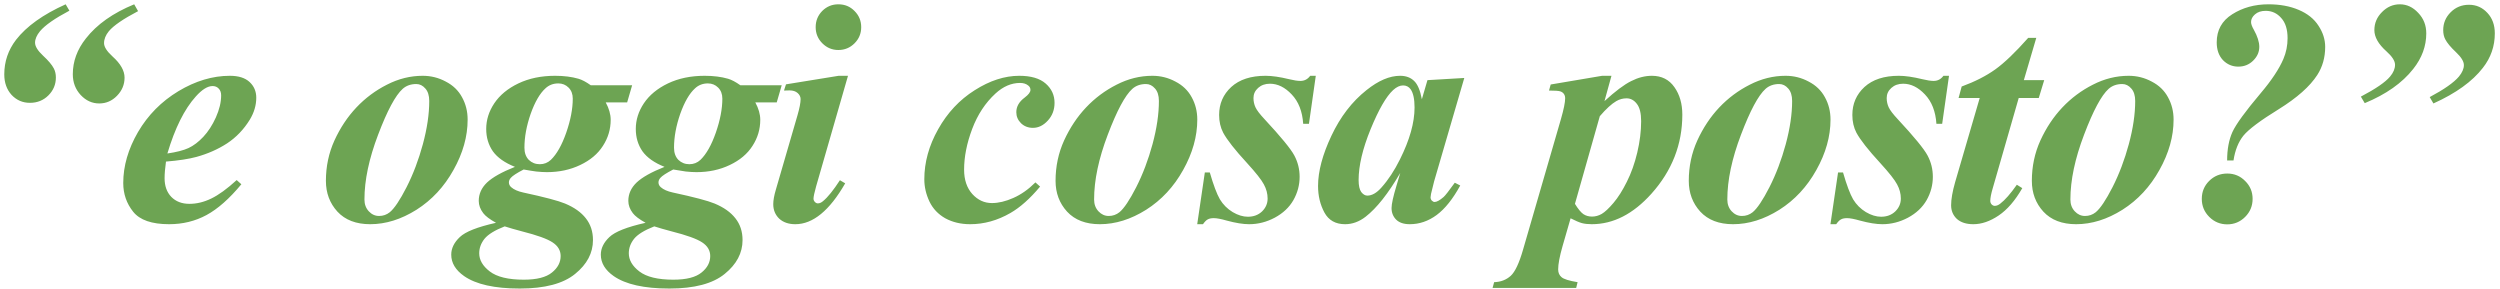 <?xml version="1.0" encoding="UTF-8"?> <svg xmlns="http://www.w3.org/2000/svg" width="398" height="46" viewBox="0 0 398 46" fill="none"><path d="M10.453 0.686L11.047 1.701C8.738 2.921 7.179 4.01 6.371 4.966C5.844 5.609 5.58 6.22 5.58 6.797C5.58 7.374 6 8.059 6.841 8.85C7.699 9.642 8.276 10.326 8.573 10.904C8.788 11.316 8.895 11.794 8.895 12.338C8.895 13.444 8.499 14.392 7.707 15.184C6.916 15.975 5.934 16.371 4.763 16.371C3.609 16.371 2.636 15.95 1.844 15.109C1.069 14.252 0.681 13.163 0.681 11.844C0.681 9.799 1.308 7.96 2.561 6.327C4.227 4.183 6.858 2.303 10.453 0.686ZM21.363 0.686L21.982 1.775C19.623 3.012 18.073 4.076 17.331 4.966C16.82 5.593 16.564 6.228 16.564 6.871C16.564 7.465 17.018 8.174 17.925 8.999C19.195 10.137 19.83 11.258 19.83 12.363C19.83 13.468 19.426 14.433 18.617 15.258C17.826 16.066 16.886 16.47 15.797 16.47C14.676 16.47 13.694 16.025 12.853 15.134C12.012 14.227 11.591 13.122 11.591 11.819C11.591 9.774 12.284 7.877 13.669 6.129C15.418 3.886 17.982 2.072 21.363 0.686ZM26.424 25.723C26.276 26.795 26.202 27.677 26.202 28.37C26.202 29.607 26.556 30.596 27.265 31.338C27.991 32.081 28.956 32.452 30.16 32.452C31.314 32.452 32.469 32.171 33.623 31.611C34.794 31.05 36.147 30.069 37.681 28.667L38.423 29.335C36.526 31.627 34.679 33.26 32.881 34.233C31.084 35.206 29.096 35.693 26.919 35.693C24.165 35.693 22.26 35.033 21.204 33.714C20.149 32.394 19.621 30.869 19.621 29.137C19.621 26.432 20.404 23.727 21.971 21.022C23.554 18.317 25.698 16.148 28.403 14.516C31.125 12.883 33.854 12.066 36.592 12.066C37.978 12.066 39.025 12.396 39.734 13.056C40.443 13.716 40.798 14.549 40.798 15.555C40.798 16.759 40.452 17.93 39.759 19.068C38.802 20.618 37.598 21.872 36.147 22.828C34.696 23.768 33.071 24.486 31.273 24.98C30.069 25.31 28.453 25.558 26.424 25.723ZM26.647 24.436C28.098 24.222 29.22 23.933 30.012 23.57C30.82 23.191 31.603 22.597 32.362 21.789C33.137 20.964 33.805 19.934 34.366 18.697C34.926 17.443 35.207 16.272 35.207 15.184C35.207 14.722 35.075 14.359 34.811 14.095C34.564 13.831 34.242 13.699 33.846 13.699C33.054 13.699 32.164 14.252 31.174 15.357C29.36 17.369 27.851 20.395 26.647 24.436ZM67.297 12.066C68.6 12.066 69.82 12.371 70.958 12.982C72.113 13.575 72.979 14.408 73.556 15.48C74.15 16.552 74.447 17.74 74.447 19.043C74.447 21.715 73.696 24.387 72.195 27.059C70.711 29.73 68.748 31.842 66.307 33.392C63.866 34.926 61.409 35.693 58.935 35.693C56.692 35.693 54.952 35.025 53.715 33.689C52.495 32.353 51.884 30.72 51.884 28.79C51.884 26.498 52.338 24.354 53.245 22.358C54.169 20.346 55.331 18.598 56.733 17.113C58.152 15.612 59.776 14.4 61.607 13.477C63.438 12.537 65.334 12.066 67.297 12.066ZM66.283 13.378C65.409 13.378 64.683 13.633 64.106 14.145C62.951 15.184 61.648 17.616 60.197 21.443C58.745 25.253 58.02 28.691 58.02 31.759C58.02 32.518 58.251 33.145 58.712 33.639C59.174 34.134 59.718 34.382 60.345 34.382C60.988 34.382 61.557 34.184 62.052 33.788C62.778 33.194 63.669 31.866 64.724 29.805C65.78 27.727 66.645 25.442 67.322 22.952C67.998 20.445 68.336 18.152 68.336 16.074C68.336 15.217 68.13 14.557 67.718 14.095C67.305 13.617 66.827 13.378 66.283 13.378ZM94.054 13.575H100.635L99.843 16.297H96.429C96.957 17.27 97.221 18.194 97.221 19.068C97.221 20.569 96.809 21.954 95.984 23.224C95.176 24.494 93.972 25.508 92.372 26.267C90.789 27.026 89.024 27.405 87.078 27.405C86.567 27.405 85.998 27.372 85.371 27.306C84.76 27.224 84.093 27.116 83.367 26.984C82.278 27.545 81.594 27.991 81.314 28.32C81.115 28.551 81.017 28.79 81.017 29.038C81.017 29.335 81.14 29.59 81.388 29.805C81.817 30.184 82.451 30.464 83.293 30.646C86.657 31.372 88.876 31.957 89.948 32.402C91.415 33.013 92.52 33.796 93.263 34.753C94.021 35.709 94.401 36.864 94.401 38.216C94.401 40.278 93.452 42.075 91.556 43.609C89.659 45.16 86.723 45.935 82.748 45.935C78.74 45.935 75.788 45.275 73.892 43.956C72.523 42.999 71.838 41.861 71.838 40.542C71.838 39.536 72.292 38.604 73.199 37.746C74.09 36.889 76.011 36.13 78.963 35.47C77.957 34.909 77.281 34.398 76.934 33.936C76.456 33.309 76.217 32.658 76.217 31.982C76.217 30.877 76.654 29.904 77.528 29.062C78.419 28.221 79.903 27.389 81.981 26.564C80.365 25.921 79.194 25.096 78.468 24.09C77.759 23.067 77.405 21.88 77.405 20.527C77.405 19.092 77.833 17.732 78.691 16.445C79.565 15.142 80.843 14.087 82.526 13.279C84.225 12.47 86.171 12.066 88.364 12.066C89.766 12.066 91.011 12.223 92.1 12.537C92.661 12.701 93.312 13.048 94.054 13.575ZM88.884 13.279C88.076 13.279 87.391 13.543 86.83 14.07C85.94 14.879 85.156 16.231 84.48 18.128C83.82 20.024 83.49 21.822 83.49 23.521C83.49 24.329 83.721 24.972 84.183 25.451C84.662 25.912 85.247 26.143 85.94 26.143C86.616 26.143 87.201 25.912 87.696 25.451C88.636 24.543 89.453 23.1 90.145 21.121C90.838 19.125 91.184 17.319 91.184 15.703C91.184 14.977 90.962 14.392 90.517 13.947C90.071 13.501 89.527 13.279 88.884 13.279ZM80.349 36.039C78.782 36.649 77.71 37.309 77.132 38.018C76.572 38.727 76.291 39.494 76.291 40.319C76.291 41.391 76.852 42.356 77.974 43.214C79.112 44.088 80.918 44.525 83.392 44.525C85.453 44.525 86.946 44.145 87.869 43.387C88.793 42.645 89.255 41.77 89.255 40.764C89.255 39.874 88.826 39.148 87.968 38.587C87.127 38.026 85.503 37.441 83.095 36.831C81.973 36.534 81.058 36.27 80.349 36.039ZM117.868 13.575H124.448L123.657 16.297H120.243C120.77 17.27 121.034 18.194 121.034 19.068C121.034 20.569 120.622 21.954 119.797 23.224C118.989 24.494 117.785 25.508 116.185 26.267C114.602 27.026 112.837 27.405 110.891 27.405C110.38 27.405 109.811 27.372 109.184 27.306C108.574 27.224 107.906 27.116 107.18 26.984C106.092 27.545 105.407 27.991 105.127 28.32C104.929 28.551 104.83 28.79 104.83 29.038C104.83 29.335 104.954 29.59 105.201 29.805C105.63 30.184 106.265 30.464 107.106 30.646C110.471 31.372 112.689 31.957 113.761 32.402C115.229 33.013 116.334 33.796 117.076 34.753C117.835 35.709 118.214 36.864 118.214 38.216C118.214 40.278 117.266 42.075 115.369 43.609C113.472 45.16 110.537 45.935 106.562 45.935C102.554 45.935 99.602 45.275 97.705 43.956C96.336 42.999 95.651 41.861 95.651 40.542C95.651 39.536 96.105 38.604 97.012 37.746C97.903 36.889 99.824 36.13 102.777 35.47C101.77 34.909 101.094 34.398 100.748 33.936C100.27 33.309 100.03 32.658 100.03 31.982C100.03 30.877 100.467 29.904 101.342 29.062C102.232 28.221 103.717 27.389 105.795 26.564C104.178 25.921 103.007 25.096 102.282 24.09C101.573 23.067 101.218 21.88 101.218 20.527C101.218 19.092 101.647 17.732 102.504 16.445C103.379 15.142 104.657 14.087 106.339 13.279C108.038 12.47 109.984 12.066 112.178 12.066C113.579 12.066 114.825 12.223 115.913 12.537C116.474 12.701 117.125 13.048 117.868 13.575ZM112.697 13.279C111.889 13.279 111.204 13.543 110.644 14.07C109.753 14.879 108.97 16.231 108.293 18.128C107.634 20.024 107.304 21.822 107.304 23.521C107.304 24.329 107.535 24.972 107.997 25.451C108.475 25.912 109.06 26.143 109.753 26.143C110.429 26.143 111.015 25.912 111.51 25.451C112.45 24.543 113.266 23.1 113.959 21.121C114.652 19.125 114.998 17.319 114.998 15.703C114.998 14.977 114.775 14.392 114.33 13.947C113.885 13.501 113.34 13.279 112.697 13.279ZM104.162 36.039C102.595 36.649 101.523 37.309 100.946 38.018C100.385 38.727 100.105 39.494 100.105 40.319C100.105 41.391 100.665 42.356 101.787 43.214C102.925 44.088 104.731 44.525 107.205 44.525C109.267 44.525 110.759 44.145 111.683 43.387C112.606 42.645 113.068 41.77 113.068 40.764C113.068 39.874 112.639 39.148 111.782 38.587C110.941 38.026 109.316 37.441 106.908 36.831C105.787 36.534 104.871 36.27 104.162 36.039ZM133.467 0.686C134.49 0.686 135.348 1.041 136.04 1.75C136.75 2.459 137.104 3.317 137.104 4.323C137.104 5.329 136.75 6.187 136.04 6.896C135.331 7.605 134.474 7.96 133.467 7.96C132.478 7.96 131.628 7.605 130.919 6.896C130.21 6.187 129.855 5.329 129.855 4.323C129.855 3.317 130.202 2.459 130.895 1.75C131.604 1.041 132.461 0.686 133.467 0.686ZM135.001 12.066L129.93 29.656C129.649 30.662 129.509 31.322 129.509 31.635C129.509 31.817 129.583 31.99 129.732 32.155C129.88 32.303 130.037 32.378 130.202 32.378C130.482 32.378 130.763 32.254 131.043 32.007C131.785 31.396 132.676 30.291 133.715 28.691L134.556 29.186C132.066 33.524 129.418 35.693 126.615 35.693C125.543 35.693 124.685 35.396 124.042 34.802C123.415 34.192 123.102 33.425 123.102 32.501C123.102 31.891 123.242 31.116 123.522 30.176L126.961 18.35C127.291 17.212 127.456 16.355 127.456 15.777C127.456 15.415 127.299 15.093 126.986 14.812C126.672 14.532 126.243 14.392 125.699 14.392C125.452 14.392 125.155 14.4 124.809 14.417L125.13 13.427L133.517 12.066H135.001ZM164.84 29.038L165.582 29.706C163.983 31.619 162.407 33.021 160.857 33.911C158.796 35.099 156.66 35.693 154.45 35.693C152.965 35.693 151.646 35.379 150.491 34.753C149.353 34.109 148.512 33.219 147.968 32.081C147.424 30.926 147.151 29.747 147.151 28.543C147.151 25.838 147.885 23.183 149.353 20.577C150.821 17.954 152.759 15.884 155.167 14.367C157.575 12.833 159.942 12.066 162.267 12.066C164.131 12.066 165.533 12.479 166.473 13.303C167.413 14.128 167.883 15.151 167.883 16.371C167.883 17.476 167.529 18.416 166.819 19.191C166.11 19.967 165.319 20.354 164.444 20.354C163.686 20.354 163.051 20.107 162.539 19.612C162.045 19.117 161.797 18.532 161.797 17.855C161.797 16.965 162.243 16.19 163.133 15.53C163.743 15.068 164.049 14.664 164.049 14.318C164.049 14.021 163.925 13.782 163.677 13.6C163.348 13.336 162.919 13.204 162.391 13.204C161.006 13.204 159.703 13.765 158.482 14.887C156.866 16.371 155.629 18.251 154.771 20.527C153.914 22.803 153.485 24.964 153.485 27.009C153.485 28.625 153.922 29.92 154.796 30.893C155.67 31.85 156.709 32.328 157.913 32.328C158.969 32.328 160.107 32.056 161.327 31.512C162.564 30.967 163.735 30.143 164.84 29.038ZM183.458 12.066C184.761 12.066 185.982 12.371 187.12 12.982C188.274 13.575 189.14 14.408 189.717 15.48C190.311 16.552 190.608 17.74 190.608 19.043C190.608 21.715 189.858 24.387 188.357 27.059C186.872 29.73 184.91 31.842 182.469 33.392C180.028 34.926 177.57 35.693 175.096 35.693C172.853 35.693 171.113 35.025 169.876 33.689C168.656 32.353 168.045 30.72 168.045 28.79C168.045 26.498 168.499 24.354 169.406 22.358C170.33 20.346 171.493 18.598 172.894 17.113C174.313 15.612 175.937 14.4 177.768 13.477C179.599 12.537 181.496 12.066 183.458 12.066ZM182.444 13.378C181.57 13.378 180.844 13.633 180.267 14.145C179.112 15.184 177.809 17.616 176.358 21.443C174.907 25.253 174.181 28.691 174.181 31.759C174.181 32.518 174.412 33.145 174.874 33.639C175.335 34.134 175.88 34.382 176.506 34.382C177.15 34.382 177.719 34.184 178.213 33.788C178.939 33.194 179.83 31.866 180.885 29.805C181.941 27.727 182.807 25.442 183.483 22.952C184.159 20.445 184.497 18.152 184.497 16.074C184.497 15.217 184.291 14.557 183.879 14.095C183.466 13.617 182.988 13.378 182.444 13.378ZM209.473 12.066L208.385 19.711H207.469C207.338 17.732 206.727 16.173 205.639 15.035C204.567 13.897 203.412 13.328 202.175 13.328C201.417 13.328 200.79 13.551 200.295 13.996C199.8 14.441 199.553 14.977 199.553 15.604C199.553 16.132 199.66 16.627 199.874 17.088C200.089 17.55 200.567 18.177 201.309 18.969C203.915 21.773 205.499 23.702 206.059 24.758C206.62 25.813 206.9 26.943 206.9 28.147C206.9 29.45 206.571 30.687 205.911 31.858C205.251 33.013 204.262 33.944 202.942 34.654C201.639 35.346 200.279 35.693 198.86 35.693C197.904 35.693 196.724 35.503 195.322 35.124C194.399 34.86 193.706 34.728 193.244 34.728C192.832 34.728 192.51 34.794 192.279 34.926C192.048 35.041 191.793 35.297 191.512 35.693H190.597L191.809 27.454H192.601C193.178 29.45 193.714 30.877 194.209 31.734C194.72 32.575 195.397 33.252 196.238 33.763C197.079 34.258 197.887 34.505 198.662 34.505C199.569 34.505 200.32 34.225 200.914 33.664C201.507 33.087 201.804 32.402 201.804 31.611C201.804 30.835 201.606 30.085 201.21 29.359C200.831 28.634 199.94 27.504 198.539 25.97C196.609 23.875 195.339 22.259 194.729 21.121C194.3 20.296 194.085 19.356 194.085 18.301C194.085 16.52 194.729 15.035 196.015 13.848C197.318 12.66 199.141 12.066 201.483 12.066C202.505 12.066 203.759 12.248 205.243 12.611C205.985 12.792 206.579 12.883 207.024 12.883C207.667 12.883 208.187 12.611 208.583 12.066H209.473ZM233.114 12.413L228.314 28.865L227.819 30.869C227.77 31.116 227.745 31.297 227.745 31.413C227.745 31.611 227.811 31.784 227.943 31.932C228.091 32.081 228.24 32.155 228.388 32.155C228.735 32.155 229.213 31.891 229.823 31.363C230.071 31.149 230.664 30.39 231.604 29.087L232.47 29.533C231.299 31.677 230.046 33.243 228.71 34.233C227.39 35.206 225.964 35.693 224.43 35.693C223.49 35.693 222.772 35.454 222.278 34.975C221.783 34.48 221.535 33.862 221.535 33.12C221.535 32.477 221.799 31.281 222.327 29.533L222.921 27.529C221.008 30.811 219.169 33.136 217.404 34.505C216.381 35.297 215.293 35.693 214.138 35.693C212.621 35.693 211.524 35.074 210.848 33.837C210.172 32.584 209.834 31.174 209.834 29.607C209.834 27.281 210.543 24.618 211.961 21.616C213.38 18.598 215.243 16.173 217.552 14.342C219.449 12.825 221.23 12.066 222.896 12.066C223.82 12.066 224.562 12.338 225.123 12.883C225.683 13.411 226.096 14.384 226.36 15.802L227.25 12.759L233.114 12.413ZM225.197 17.113C225.197 15.777 224.991 14.812 224.578 14.219C224.282 13.806 223.877 13.6 223.366 13.6C222.855 13.6 222.327 13.848 221.783 14.342C220.678 15.365 219.482 17.443 218.196 20.577C216.926 23.694 216.291 26.391 216.291 28.667C216.291 29.541 216.431 30.176 216.711 30.572C217.008 30.951 217.33 31.141 217.676 31.141C218.418 31.141 219.169 30.712 219.927 29.854C221.016 28.634 221.997 27.141 222.871 25.376C224.422 22.276 225.197 19.521 225.197 17.113ZM246.872 13.452L255.061 12.066H256.545L255.432 16.099C257.163 14.516 258.582 13.452 259.687 12.908C260.792 12.347 261.889 12.066 262.977 12.066C264.528 12.066 265.723 12.668 266.564 13.872C267.406 15.06 267.826 16.52 267.826 18.251C267.826 22.985 266.185 27.182 262.903 30.844C260 34.076 256.834 35.693 253.403 35.693C252.793 35.693 252.273 35.635 251.844 35.52C251.416 35.404 250.814 35.148 250.038 34.753L248.752 39.206C248.29 40.822 248.059 42.051 248.059 42.892C248.059 43.42 248.241 43.832 248.604 44.129C248.966 44.442 249.816 44.706 251.152 44.921L250.929 45.836H237.619L237.867 44.921C238.922 44.888 239.804 44.55 240.514 43.906C241.206 43.263 241.858 41.878 242.468 39.75L248.505 18.944C248.95 17.394 249.173 16.297 249.173 15.654C249.173 15.373 249.107 15.142 248.975 14.961C248.843 14.763 248.645 14.623 248.381 14.54C248.117 14.458 247.523 14.417 246.6 14.417L246.872 13.452ZM250.731 32.452C251.226 33.26 251.671 33.804 252.067 34.085C252.463 34.349 252.925 34.48 253.452 34.48C253.98 34.48 254.492 34.34 254.986 34.06C255.498 33.763 256.124 33.178 256.867 32.303C257.609 31.429 258.318 30.308 258.994 28.939C259.687 27.57 260.239 26.02 260.652 24.288C261.064 22.54 261.27 20.874 261.27 19.29C261.27 18.02 261.039 17.097 260.577 16.52C260.132 15.942 259.588 15.654 258.945 15.654C258.367 15.654 257.823 15.802 257.312 16.099C256.57 16.528 255.696 17.328 254.689 18.499L250.731 32.452ZM284.267 12.066C285.57 12.066 286.791 12.371 287.929 12.982C289.083 13.575 289.949 14.408 290.526 15.48C291.12 16.552 291.417 17.74 291.417 19.043C291.417 21.715 290.666 24.387 289.166 27.059C287.681 29.73 285.718 31.842 283.278 33.392C280.837 34.926 278.379 35.693 275.905 35.693C273.662 35.693 271.922 35.025 270.685 33.689C269.465 32.353 268.854 30.72 268.854 28.79C268.854 26.498 269.308 24.354 270.215 22.358C271.139 20.346 272.301 18.598 273.703 17.113C275.122 15.612 276.746 14.4 278.577 13.477C280.408 12.537 282.304 12.066 284.267 12.066ZM283.253 13.378C282.379 13.378 281.653 13.633 281.076 14.145C279.921 15.184 278.618 17.616 277.167 21.443C275.715 25.253 274.99 28.691 274.99 31.759C274.99 32.518 275.221 33.145 275.682 33.639C276.144 34.134 276.689 34.382 277.315 34.382C277.959 34.382 278.528 34.184 279.022 33.788C279.748 33.194 280.639 31.866 281.694 29.805C282.75 27.727 283.616 25.442 284.292 22.952C284.968 20.445 285.306 18.152 285.306 16.074C285.306 15.217 285.1 14.557 284.688 14.095C284.275 13.617 283.797 13.378 283.253 13.378ZM310.282 12.066L309.194 19.711H308.278C308.146 17.732 307.536 16.173 306.448 15.035C305.376 13.897 304.221 13.328 302.984 13.328C302.225 13.328 301.599 13.551 301.104 13.996C300.609 14.441 300.362 14.977 300.362 15.604C300.362 16.132 300.469 16.627 300.683 17.088C300.898 17.55 301.376 18.177 302.118 18.969C304.724 21.773 306.307 23.702 306.868 24.758C307.429 25.813 307.709 26.943 307.709 28.147C307.709 29.45 307.38 30.687 306.72 31.858C306.06 33.013 305.07 33.944 303.751 34.654C302.448 35.346 301.087 35.693 299.669 35.693C298.712 35.693 297.533 35.503 296.131 35.124C295.208 34.86 294.515 34.728 294.053 34.728C293.641 34.728 293.319 34.794 293.088 34.926C292.857 35.041 292.602 35.297 292.321 35.693H291.406L292.618 27.454H293.41C293.987 29.45 294.523 30.877 295.018 31.734C295.529 32.575 296.205 33.252 297.047 33.763C297.888 34.258 298.696 34.505 299.471 34.505C300.378 34.505 301.129 34.225 301.722 33.664C302.316 33.087 302.613 32.402 302.613 31.611C302.613 30.835 302.415 30.085 302.019 29.359C301.64 28.634 300.749 27.504 299.347 25.97C297.418 23.875 296.148 22.259 295.537 21.121C295.109 20.296 294.894 19.356 294.894 18.301C294.894 16.52 295.537 15.035 296.824 13.848C298.127 12.66 299.949 12.066 302.291 12.066C303.314 12.066 304.567 12.248 306.052 12.611C306.794 12.792 307.388 12.883 307.833 12.883C308.476 12.883 308.996 12.611 309.392 12.066H310.282ZM324.175 6.03L322.196 12.759H325.437L324.571 15.604H321.379L317.248 29.953C316.984 30.844 316.852 31.52 316.852 31.982C316.852 32.196 316.926 32.386 317.075 32.551C317.223 32.699 317.388 32.773 317.57 32.773C317.85 32.773 318.139 32.658 318.435 32.427C319.194 31.85 320.077 30.844 321.083 29.409L321.948 29.953C320.81 31.932 319.557 33.384 318.188 34.307C316.819 35.231 315.475 35.693 314.155 35.693C313.034 35.693 312.16 35.412 311.533 34.852C310.923 34.274 310.618 33.549 310.618 32.675C310.618 31.718 310.832 30.489 311.261 28.988L315.17 15.604H311.805L312.3 13.773C314.411 12.998 316.192 12.091 317.644 11.052C319.095 10.013 320.843 8.339 322.889 6.03H324.175ZM338.884 12.066C340.187 12.066 341.408 12.371 342.546 12.982C343.7 13.575 344.566 14.408 345.143 15.48C345.737 16.552 346.034 17.74 346.034 19.043C346.034 21.715 345.283 24.387 343.783 27.059C342.298 29.73 340.336 31.842 337.895 33.392C335.454 34.926 332.996 35.693 330.522 35.693C328.279 35.693 326.539 35.025 325.302 33.689C324.082 32.353 323.471 30.72 323.471 28.79C323.471 26.498 323.925 24.354 324.832 22.358C325.756 20.346 326.918 18.598 328.32 17.113C329.739 15.612 331.363 14.4 333.194 13.477C335.025 12.537 336.922 12.066 338.884 12.066ZM337.87 13.378C336.996 13.378 336.27 13.633 335.693 14.145C334.538 15.184 333.235 17.616 331.784 21.443C330.333 25.253 329.607 28.691 329.607 31.759C329.607 32.518 329.838 33.145 330.3 33.639C330.761 34.134 331.306 34.382 331.932 34.382C332.576 34.382 333.145 34.184 333.639 33.788C334.365 33.194 335.256 31.866 336.311 29.805C337.367 27.727 338.233 25.442 338.909 22.952C339.585 20.445 339.923 18.152 339.923 16.074C339.923 15.217 339.717 14.557 339.305 14.095C338.892 13.617 338.414 13.378 337.87 13.378ZM355.573 25.549H354.558C354.558 23.785 354.839 22.276 355.399 21.022C355.977 19.769 357.477 17.707 359.902 14.837C361.634 12.792 362.838 10.978 363.514 9.395C363.959 8.355 364.182 7.25 364.182 6.079C364.182 4.678 363.844 3.605 363.168 2.863C362.508 2.105 361.683 1.725 360.694 1.725C359.984 1.725 359.415 1.915 358.987 2.294C358.574 2.657 358.368 3.061 358.368 3.507C358.368 3.82 358.517 4.232 358.813 4.743C359.391 5.783 359.679 6.69 359.679 7.465C359.679 8.29 359.349 9.023 358.69 9.667C358.046 10.293 357.263 10.607 356.339 10.607C355.383 10.607 354.566 10.26 353.89 9.568C353.231 8.859 352.901 7.918 352.901 6.747C352.901 4.801 353.725 3.309 355.375 2.27C357.04 1.214 358.962 0.686 361.139 0.686C362.97 0.686 364.578 0.983 365.963 1.577C367.365 2.171 368.412 3.012 369.105 4.1C369.814 5.172 370.169 6.294 370.169 7.465C370.169 9.147 369.748 10.64 368.907 11.943C367.736 13.757 365.691 15.571 362.772 17.385C359.852 19.183 357.981 20.585 357.156 21.591C356.348 22.597 355.82 23.917 355.573 25.549ZM354.583 27.628C355.704 27.628 356.653 28.023 357.428 28.815C358.22 29.59 358.615 30.539 358.615 31.66C358.615 32.782 358.22 33.738 357.428 34.53C356.636 35.322 355.688 35.717 354.583 35.717C353.461 35.717 352.505 35.322 351.713 34.53C350.921 33.738 350.526 32.782 350.526 31.66C350.526 30.539 350.913 29.59 351.688 28.815C352.48 28.023 353.445 27.628 354.583 27.628ZM376.467 16.421L375.848 15.382C378.207 14.145 379.757 13.081 380.499 12.19C381.027 11.563 381.291 10.937 381.291 10.31C381.291 9.7 380.829 8.982 379.905 8.158C378.635 7.02 378 5.898 378 4.793C378 3.688 378.404 2.731 379.213 1.923C380.021 1.099 380.969 0.686 382.058 0.686C383.163 0.686 384.136 1.14 384.977 2.047C385.835 2.938 386.263 4.026 386.263 5.312C386.263 7.341 385.571 9.23 384.185 10.978C382.437 13.204 379.864 15.019 376.467 16.421ZM387.401 16.47L386.808 15.456C389.1 14.235 390.651 13.147 391.459 12.19C391.987 11.547 392.25 10.937 392.25 10.359C392.25 9.782 391.83 9.098 390.989 8.306C390.148 7.514 389.579 6.83 389.282 6.253C389.067 5.84 388.96 5.354 388.96 4.793C388.96 3.688 389.356 2.74 390.148 1.948C390.939 1.156 391.912 0.76 393.067 0.76C394.221 0.76 395.194 1.189 395.986 2.047C396.778 2.888 397.174 3.977 397.174 5.312C397.174 7.358 396.539 9.188 395.269 10.805C393.603 12.965 390.98 14.854 387.401 16.47Z" fill="#6DA453"></path></svg> 